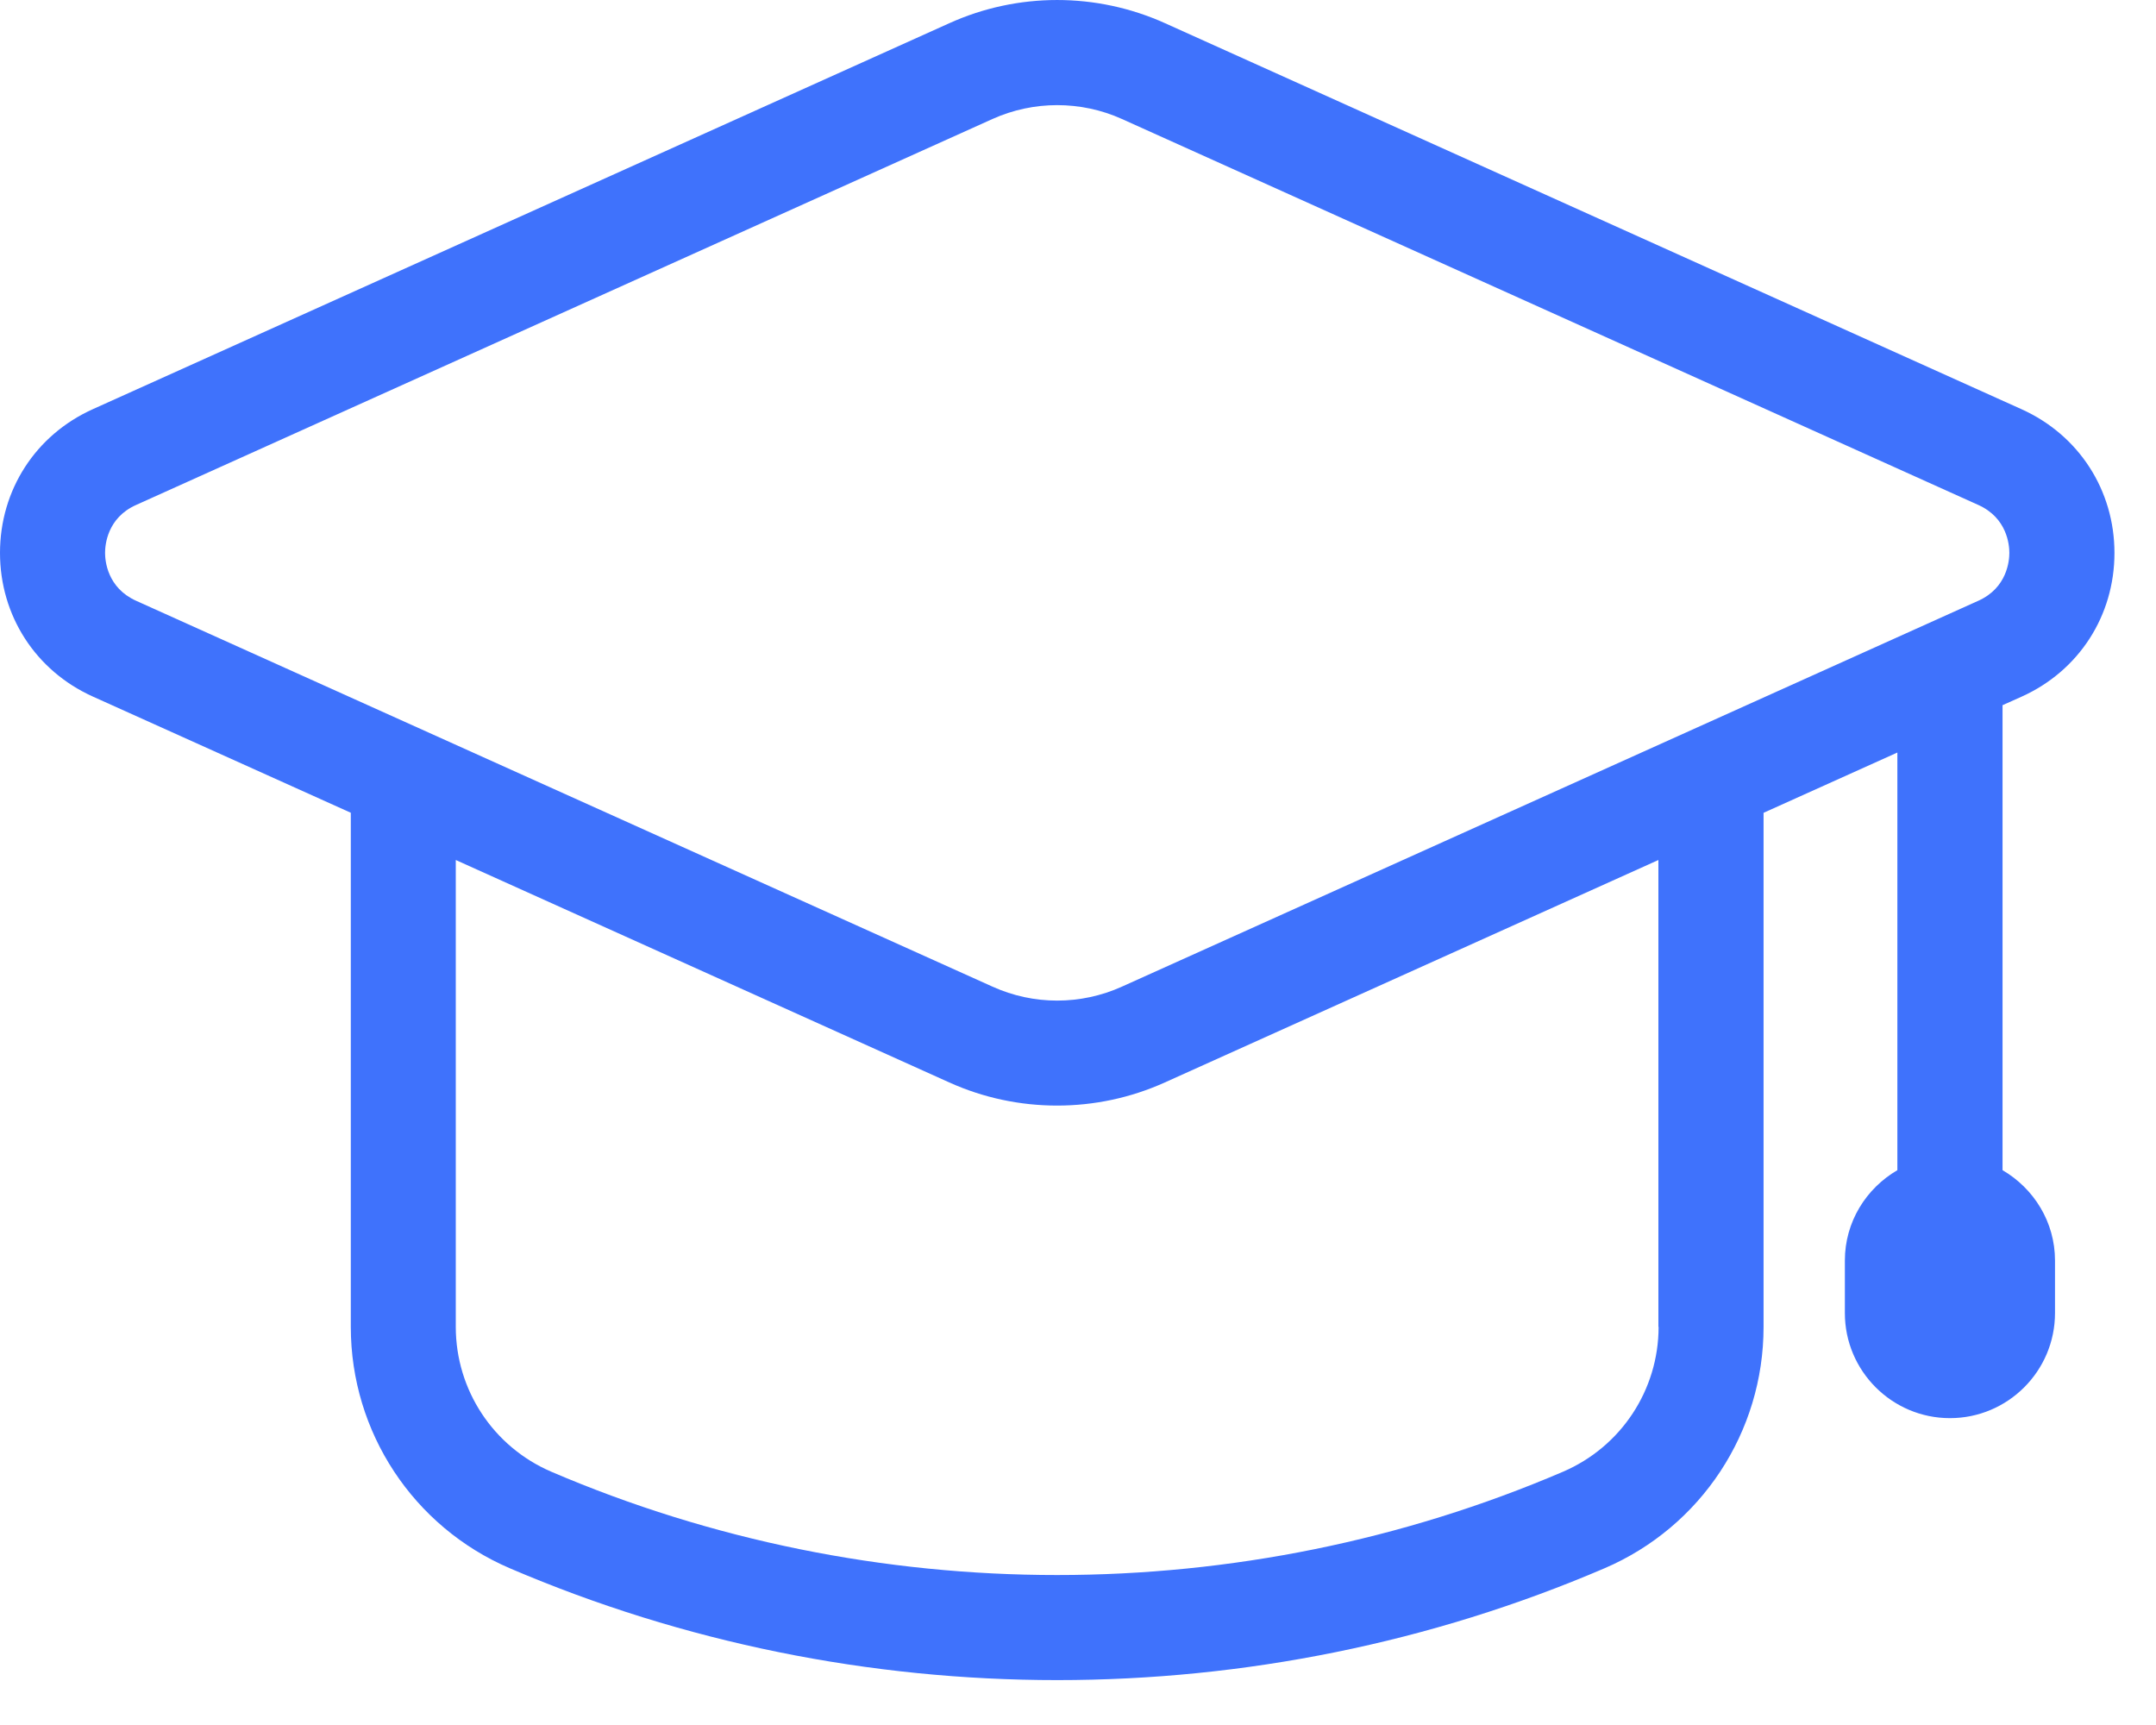 <svg width="45" height="36" viewBox="0 0 45 36" fill="none" xmlns="http://www.w3.org/2000/svg">
<path d="M42.193 8.54L24.316 0.484C22.885 -0.161 21.243 -0.161 19.815 0.484L1.936 8.54C0.742 9.078 0 10.227 0 11.538C0 12.847 0.742 13.998 1.938 14.537L7.322 16.962V27.693C7.322 29.888 8.625 31.865 10.643 32.73C14.273 34.286 18.169 35.063 22.066 35.063C25.962 35.063 29.858 34.286 33.488 32.73C35.506 31.865 36.809 29.888 36.809 27.693V16.963L39.602 15.705V24.421C38.95 24.801 38.506 25.5 38.506 26.307V27.403C38.506 28.611 39.489 29.596 40.699 29.596C41.908 29.596 42.892 28.613 42.892 27.403V26.307C42.892 25.5 42.448 24.801 41.797 24.421V14.717L42.197 14.538C43.391 14 44.133 12.851 44.133 11.54C44.133 10.231 43.391 9.08 42.195 8.541L42.193 8.54ZM34.618 27.691C34.618 29.008 33.835 30.194 32.624 30.714C25.913 33.589 18.216 33.589 11.506 30.714C10.296 30.194 9.513 29.008 9.513 27.691V17.948L19.813 22.59C20.528 22.913 21.297 23.073 22.063 23.073C22.83 23.073 23.598 22.913 24.313 22.59L34.614 17.948V27.691H34.618ZM41.293 12.537L23.416 20.591C22.557 20.979 21.573 20.979 20.716 20.591L2.839 12.537C2.239 12.265 2.193 11.704 2.193 11.538C2.193 11.371 2.239 10.808 2.839 10.539L20.716 2.483C21.145 2.29 21.606 2.194 22.066 2.194C22.526 2.194 22.989 2.29 23.416 2.483L41.293 10.539C41.893 10.81 41.939 11.371 41.939 11.538C41.939 11.704 41.893 12.267 41.293 12.537Z" fill="#3F72FC"/>
</svg>
